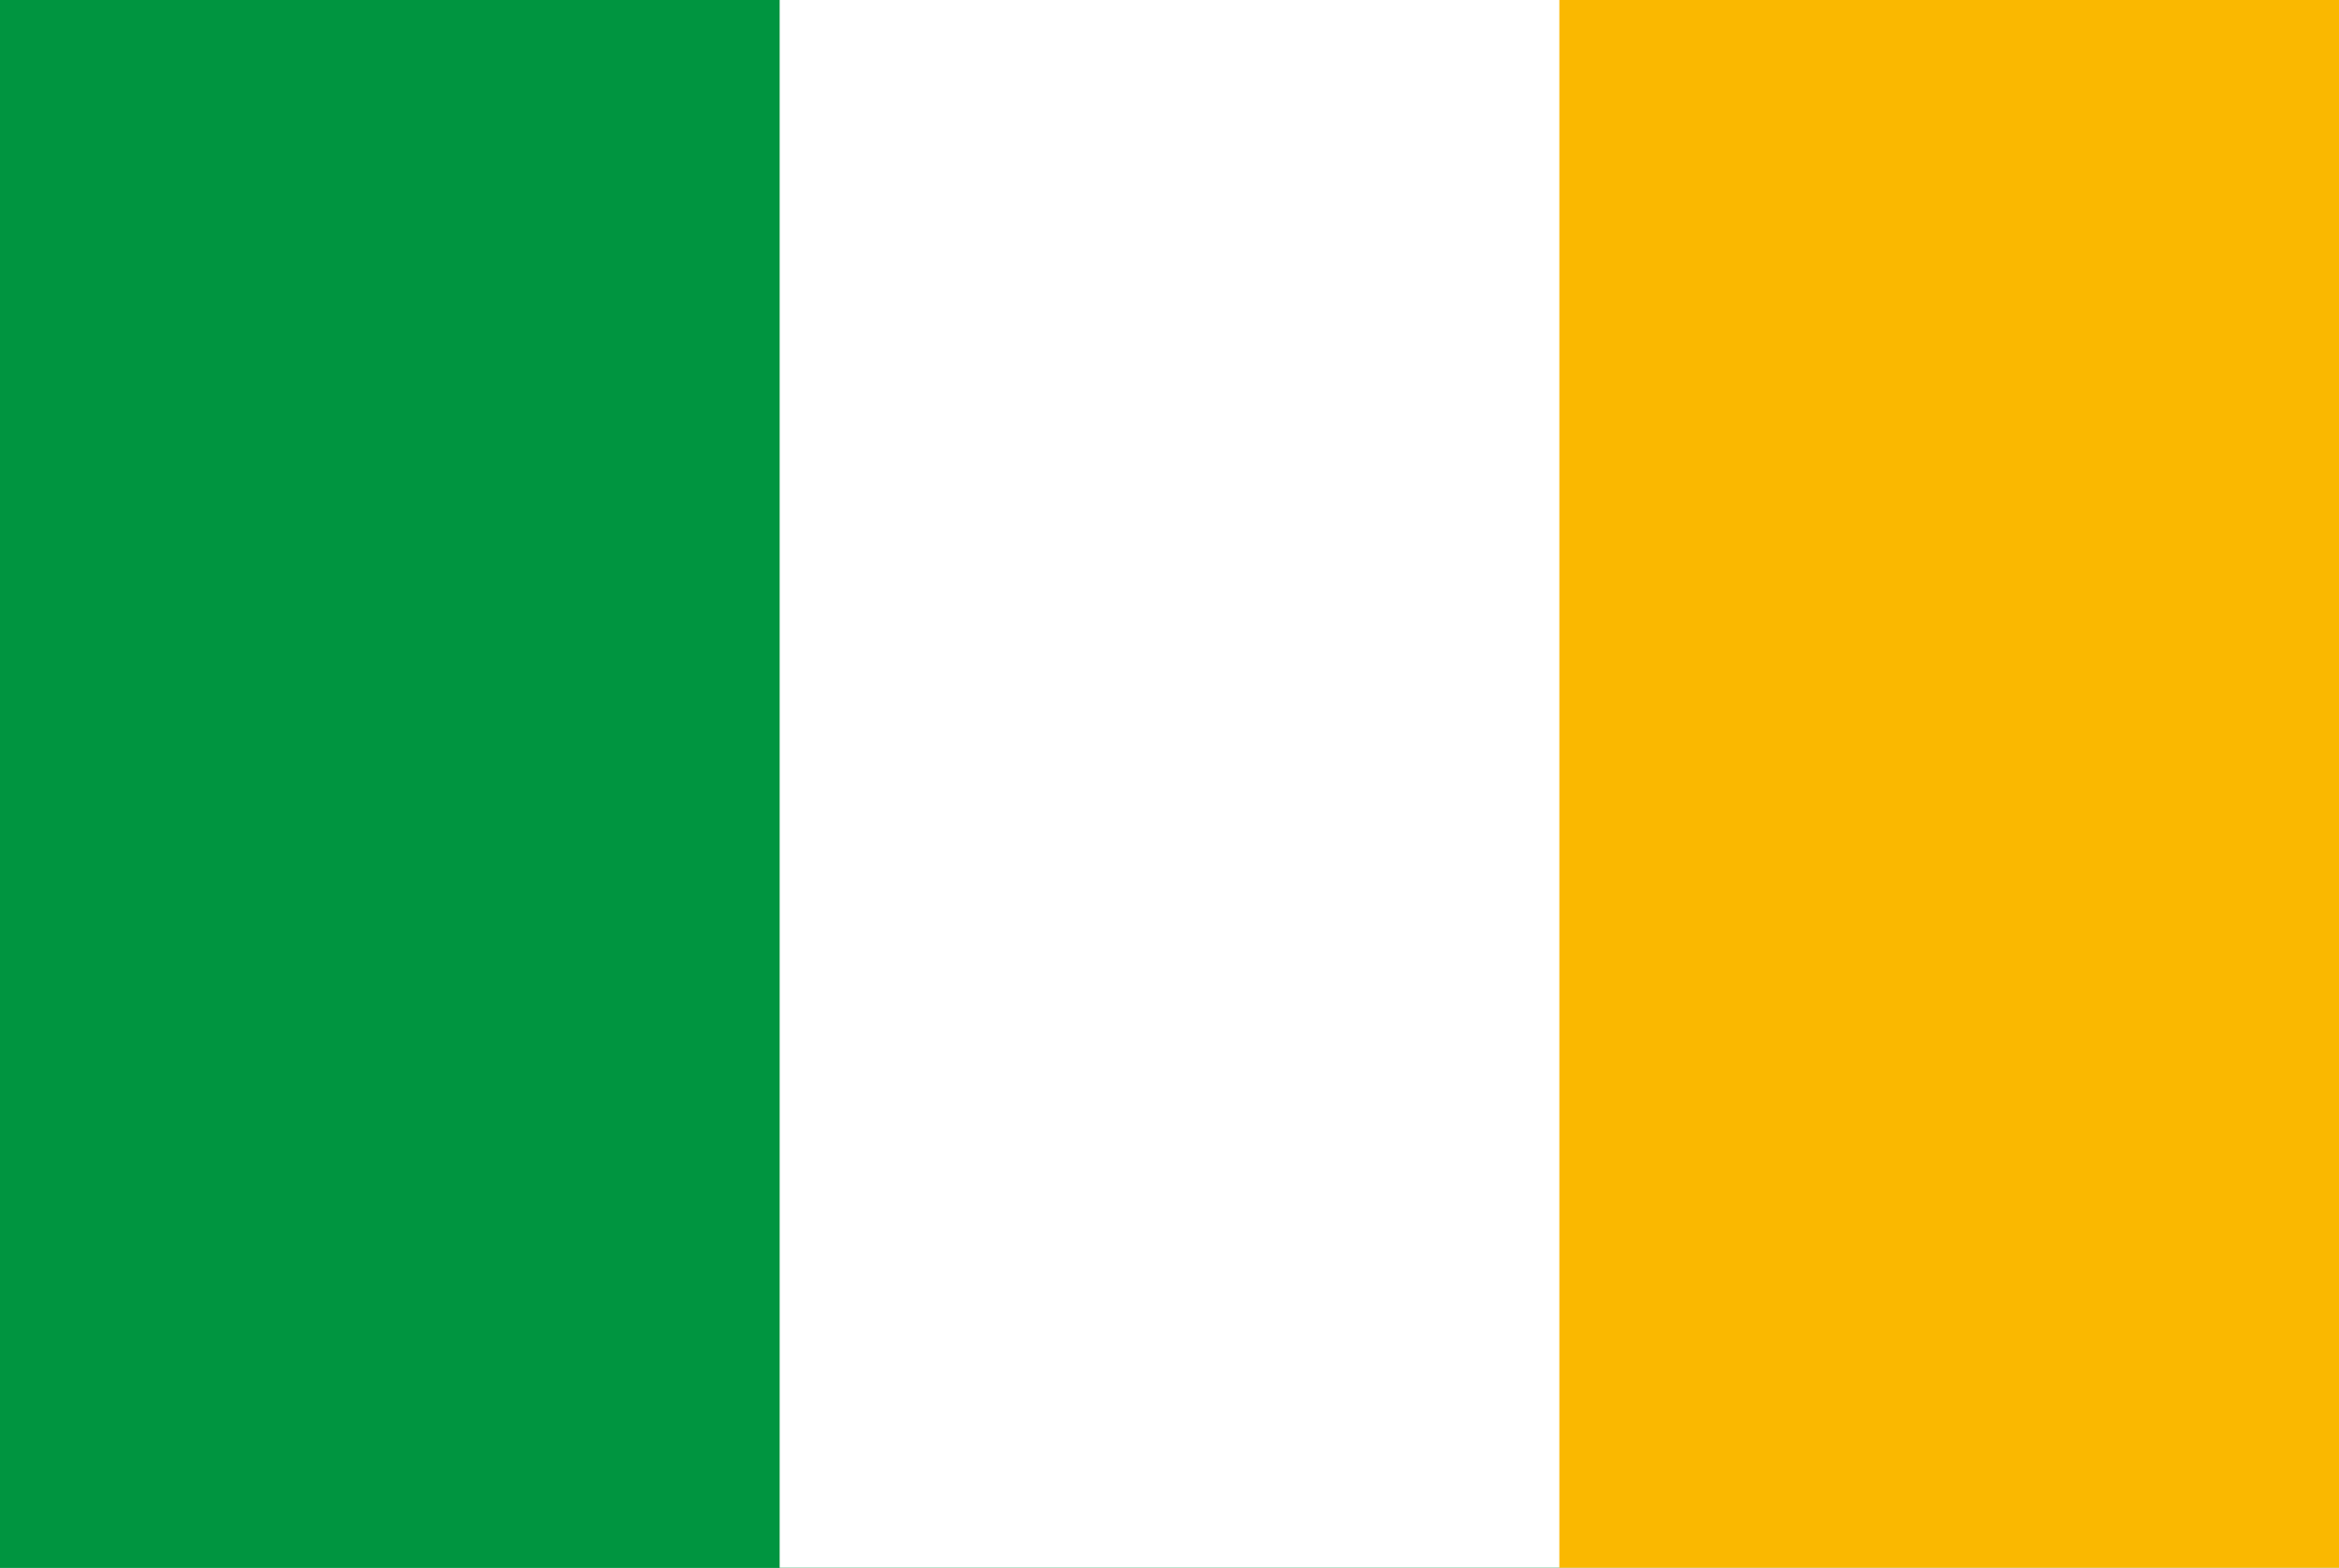 <?xml version="1.0" encoding="utf-8"?>
<!-- Generator: Adobe Illustrator 21.1.0, SVG Export Plug-In . SVG Version: 6.00 Build 0)  -->
<svg version="1.1" id="Layer_1" xmlns="http://www.w3.org/2000/svg" xmlns:xlink="http://www.w3.org/1999/xlink" x="0px" y="0px"
	 viewBox="0 0 55.2 37" style="enable-background:new 0 0 55.2 37;" xml:space="preserve">
<style type="text/css">
	.st0{fill:#009540;}
	.st1{fill:#FFFFFF;}
	.st2{fill:#FAB800;}
	.st3{fill:none;}
</style>
<g>
	<rect y="0" class="st0" width="55.2" height="37"/>
	<rect y="0" class="st0" width="55.2" height="37"/>
	<rect x="18.4" class="st1" width="36.8" height="37"/>
	<rect x="36.8" class="st2" width="18.4" height="37"/>
	<rect y="0" class="st3" width="55.2" height="37"/>
</g>
</svg>
